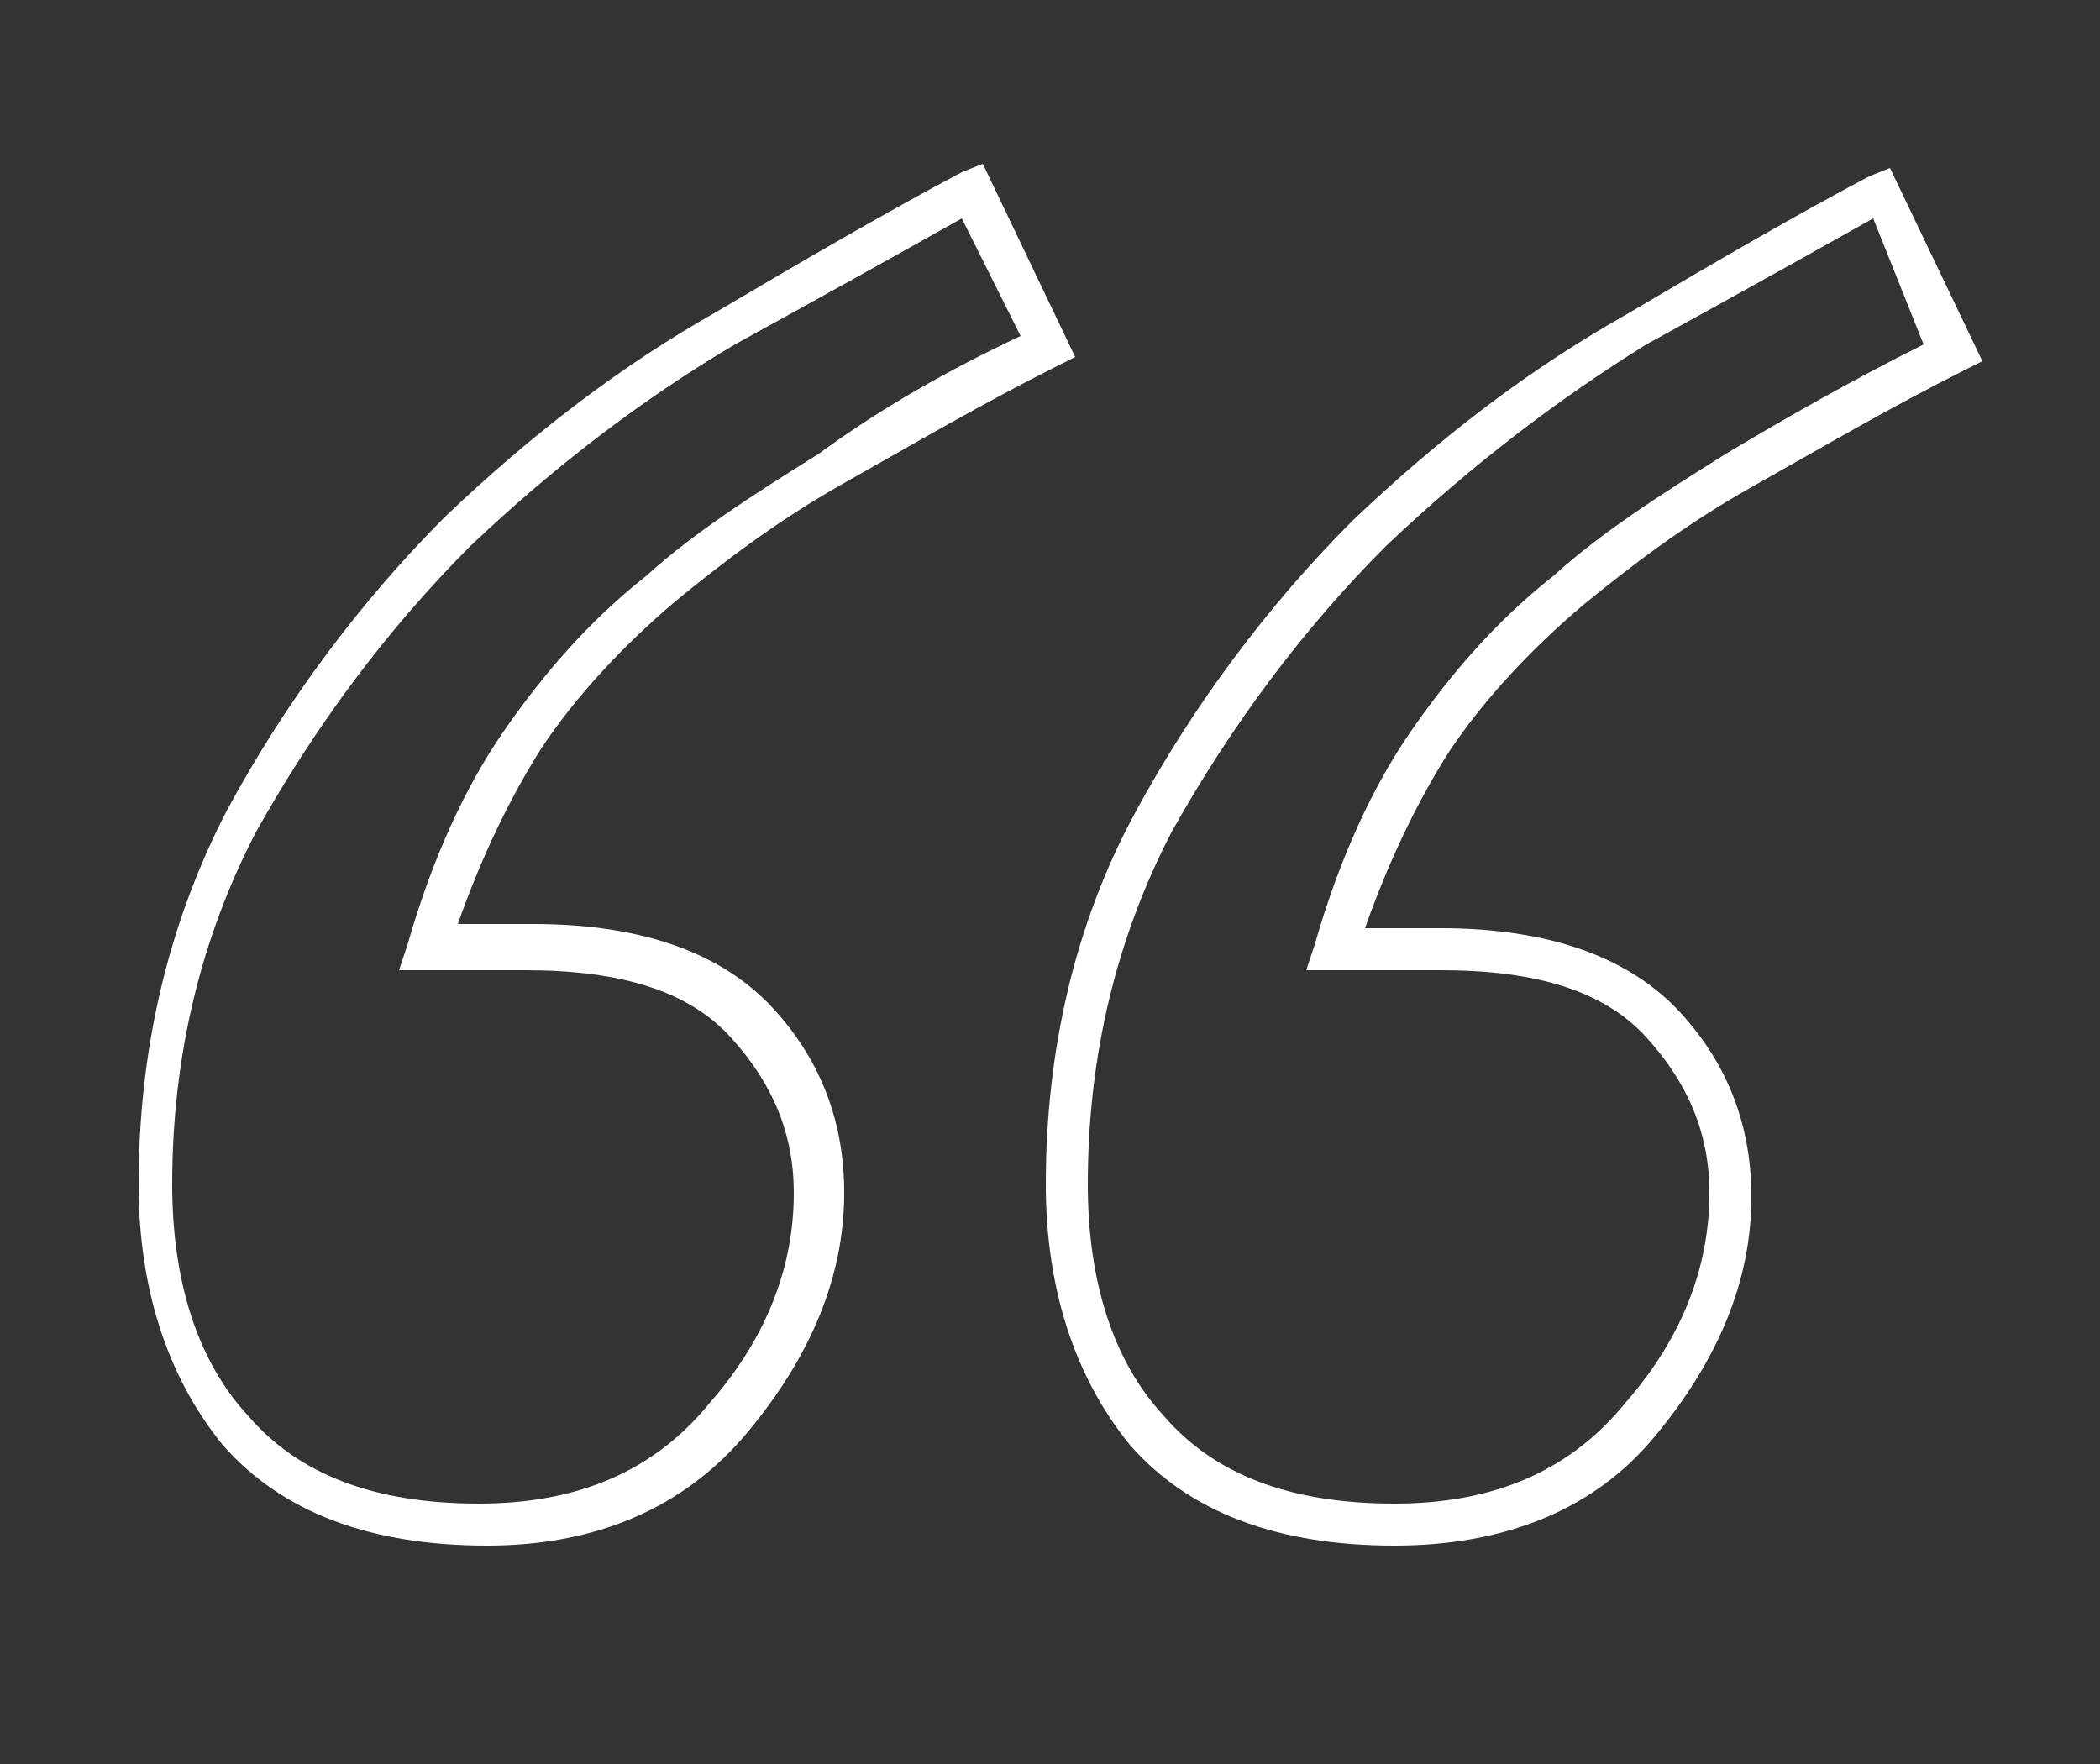 <?xml version="1.0" encoding="utf-8"?>
<!-- Generator: Adobe Illustrator 23.0.0, SVG Export Plug-In . SVG Version: 6.00 Build 0)  -->
<svg version="1.1" id="Layer_1" xmlns="http://www.w3.org/2000/svg" xmlns:xlink="http://www.w3.org/1999/xlink" x="0px" y="0px"
	 viewBox="0 0 50 42" style="enable-background:new 0 0 50 42;" xml:space="preserve">
<rect x="0" y="0" width="50" height="42" fill="#333333" stroke="none"/>
<style type="text/css">
	.st0{fill:#FFFFFF;}
</style>
<g>
	<g>
		<path class="st0" d="M33.2,36.8c-2.8,0-4.9-0.8-6.3-2.4c-1.3-1.6-2-3.7-2-6.2c0-3.2,0.7-6.2,2.1-8.8c1.4-2.6,3.2-5,5.2-7
			c2.1-2,4.2-3.6,6.5-4.9c2.2-1.3,4.1-2.4,5.8-3.3l0.5-0.2l2.2,4.6l-0.4,0.2c-1.8,0.9-3.5,1.9-5.1,2.8c-1.6,0.9-2.9,1.9-4,2.8
			c-1.3,1.1-2.4,2.3-3.2,3.5c-0.7,1.1-1.4,2.5-2,4.2h1.8c2.6,0,4.5,0.7,5.7,2c1.2,1.3,1.7,2.8,1.7,4.4c0,2-0.8,3.9-2.3,5.7
			C38,35.9,35.9,36.8,33.2,36.8z M44.6,5.2c-1.6,0.9-3.4,1.9-5.4,3C37.1,9.5,35,11.1,33,13c-2,2-3.7,4.3-5.1,6.8
			c-1.3,2.5-2,5.3-2,8.4c0,2.3,0.6,4.2,1.8,5.5c1.2,1.4,3,2.1,5.5,2.1c2.4,0,4.2-0.8,5.5-2.4c1.4-1.6,2-3.3,2-5
			c0-1.4-0.5-2.6-1.5-3.7c-1-1.1-2.6-1.6-4.9-1.6h-3.2l0.2-0.6c0.6-2.1,1.4-3.8,2.3-5.1c0.9-1.3,2-2.6,3.4-3.7
			c1.1-1,2.5-1.9,4.1-2.9c1.5-0.9,3.1-1.8,4.7-2.6L44.6,5.2z M11.6,36.8c-2.8,0-4.9-0.8-6.3-2.4c-1.3-1.6-2-3.7-2-6.2
			C3.3,25,4,22,5.4,19.3c1.4-2.6,3.2-5,5.2-7c2.1-2,4.2-3.6,6.5-4.9c2.2-1.3,4.1-2.4,5.8-3.3l0.5-0.2l2.2,4.6l-0.4,0.2
			c-1.8,0.9-3.5,1.9-5.1,2.8c-1.6,0.9-2.9,1.9-4,2.8c-1.3,1.1-2.4,2.3-3.2,3.5c-0.7,1.1-1.4,2.5-2,4.2h1.8c2.6,0,4.5,0.7,5.7,2
			c1.2,1.3,1.7,2.8,1.7,4.4c0,2-0.8,3.9-2.3,5.7C16.3,35.9,14.2,36.8,11.6,36.8z M22.9,5.2c-1.6,0.9-3.4,1.9-5.4,3
			c-2.2,1.3-4.3,2.9-6.3,4.8c-2,2-3.7,4.3-5.1,6.8c-1.3,2.5-2,5.3-2,8.4c0,2.3,0.6,4.2,1.8,5.5c1.2,1.4,3,2.1,5.5,2.1
			c2.4,0,4.2-0.8,5.5-2.4c1.4-1.6,2-3.3,2-5c0-1.4-0.5-2.6-1.5-3.7c-1-1.1-2.6-1.6-4.9-1.6H9.5l0.2-0.6c0.6-2.1,1.4-3.8,2.3-5.1
			c0.9-1.3,2-2.6,3.4-3.7c1.1-1,2.5-1.9,4.1-2.9C21,9.7,22.6,8.8,24.3,8L22.9,5.2z"/>
	</g>
</g>
</svg>
